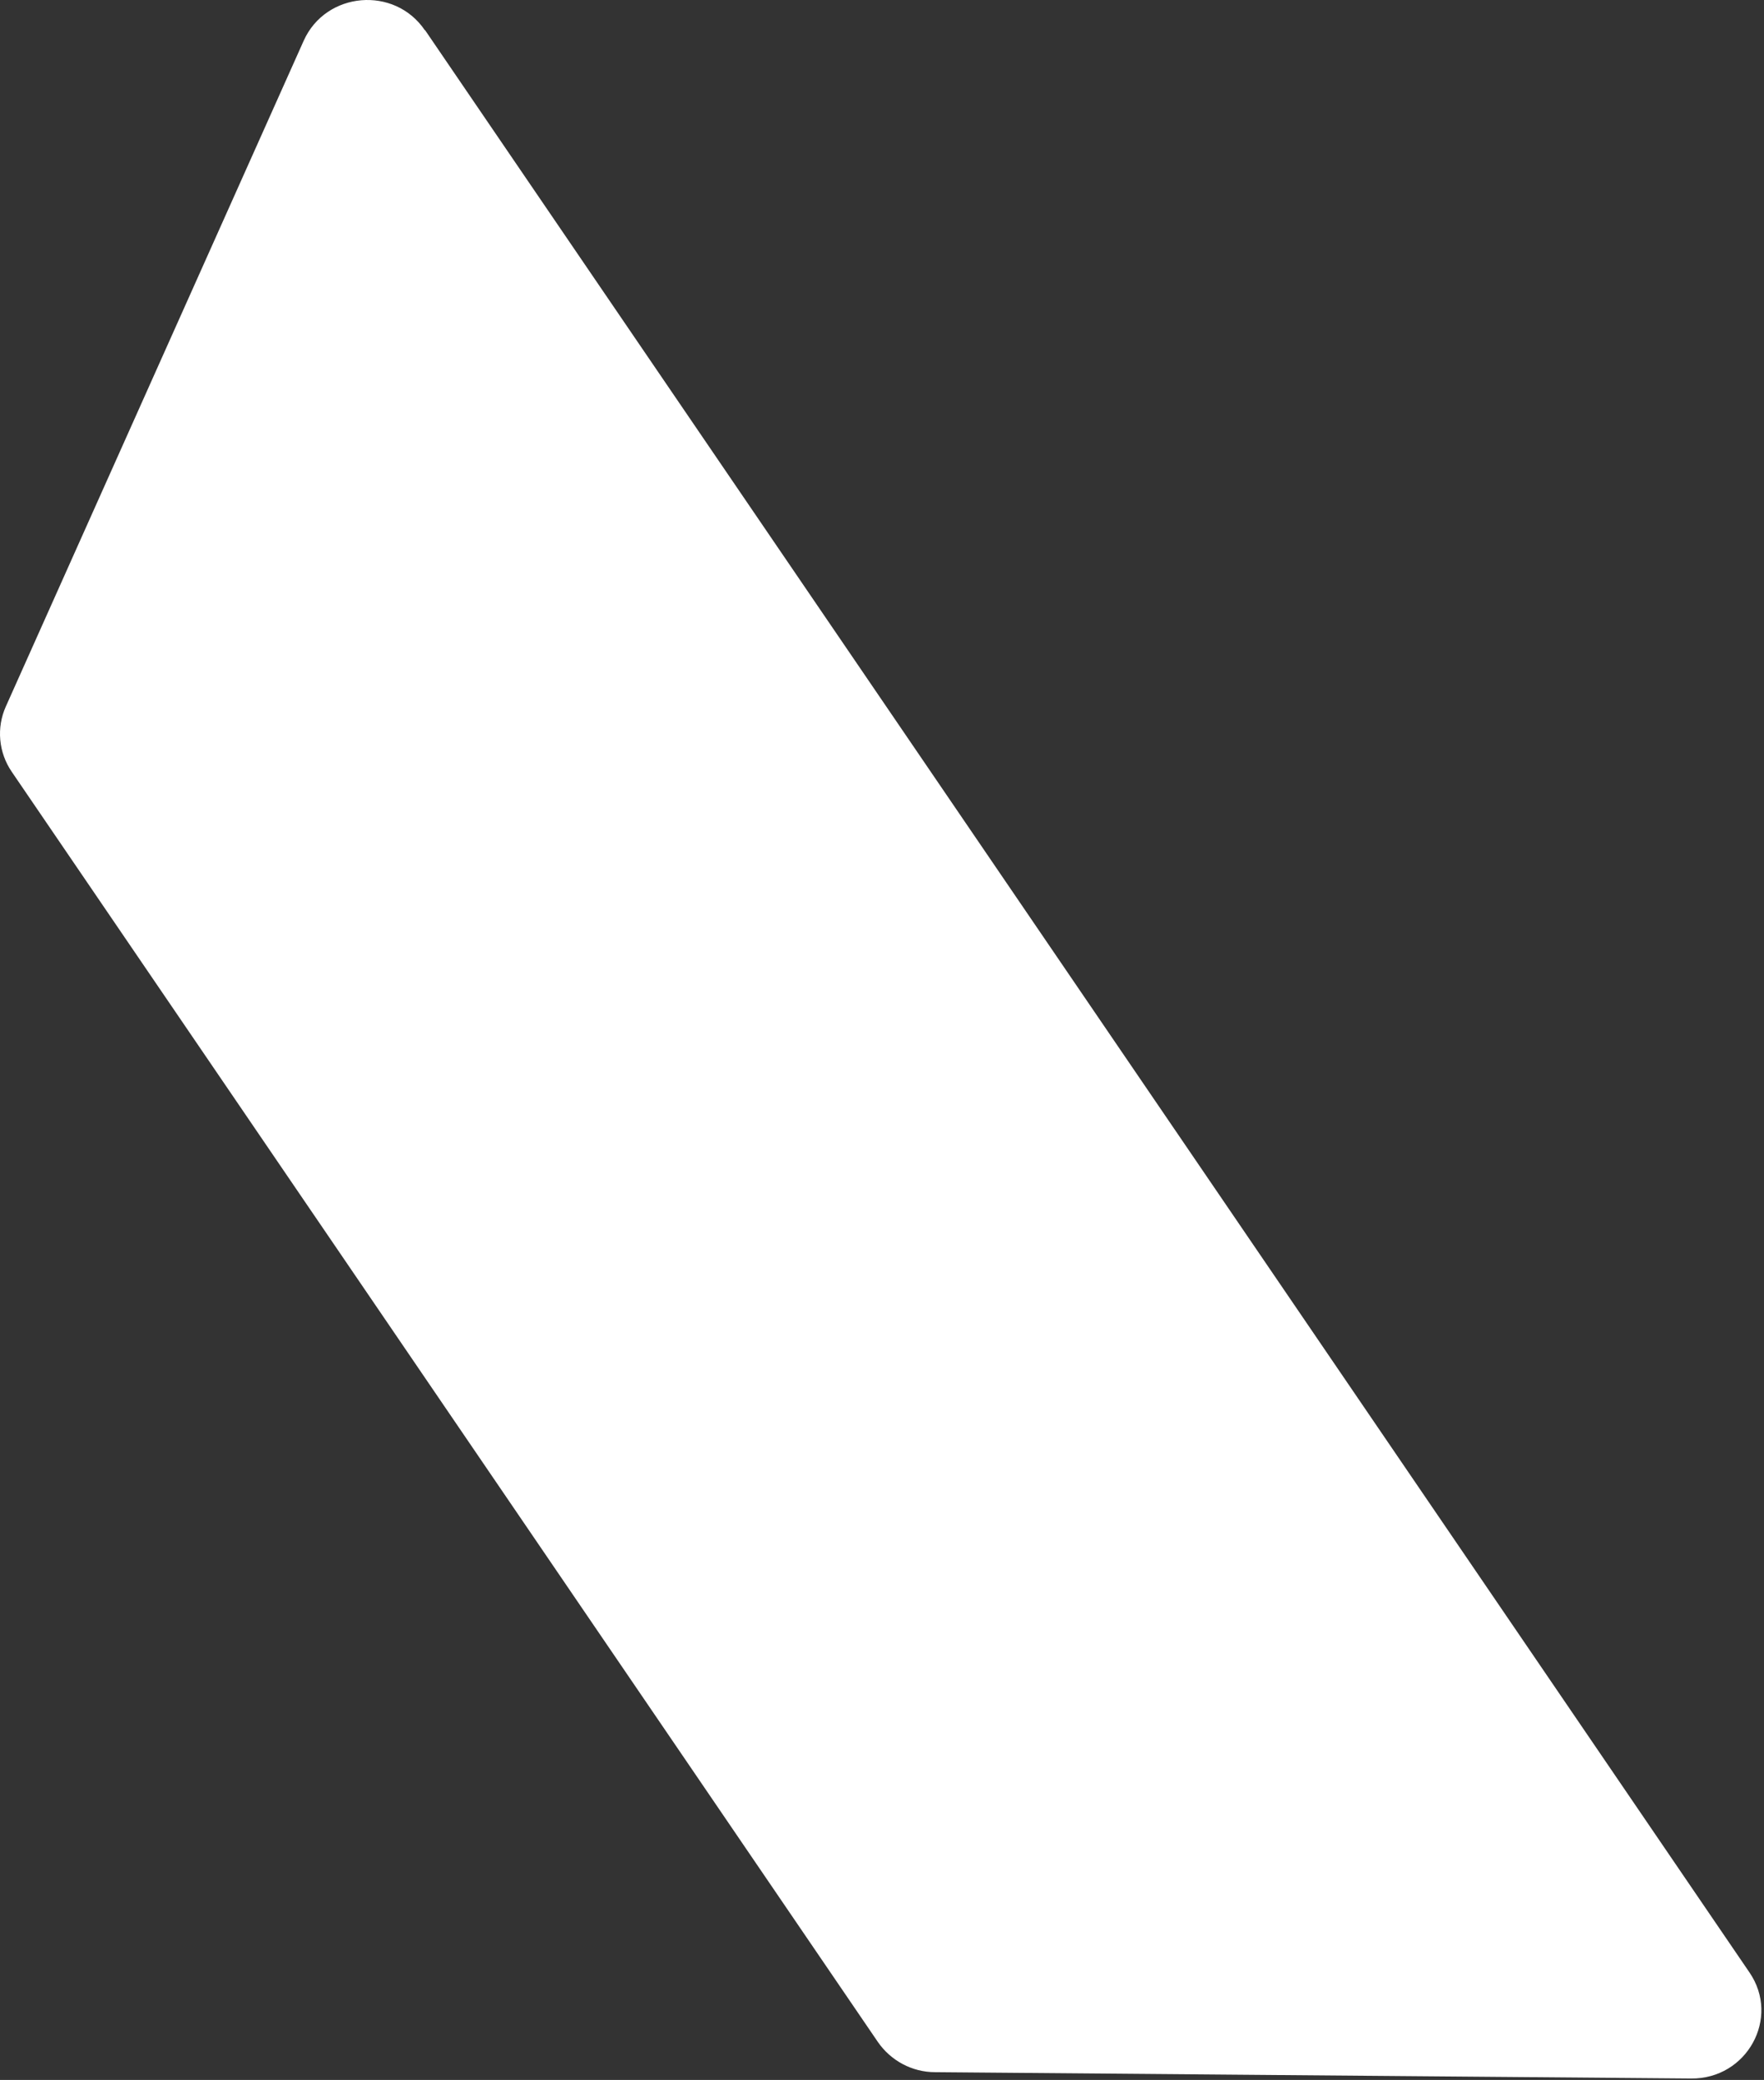 <?xml version="1.0" encoding="utf-8"?>
<svg xmlns="http://www.w3.org/2000/svg" fill="none" height="100%" overflow="visible" preserveAspectRatio="none" style="display: block;" viewBox="0 0 480 566" width="100%">
<rect x="0" y="0" width="480" height="566" fill="#333333" stroke="none"/>
<path d="M115.683 8.232L476.048 536.751C484.519 549.119 475.361 565.76 460.174 565.61L254.426 563.886C248.168 563.886 242.368 560.737 238.858 555.64L3.194 210.016C-0.393 204.769 -1.004 198.023 1.591 192.251L82.639 11.081C88.668 -2.336 107.365 -3.91 115.607 8.232H115.683Z" fill="white" id="Vector"/>
</svg>